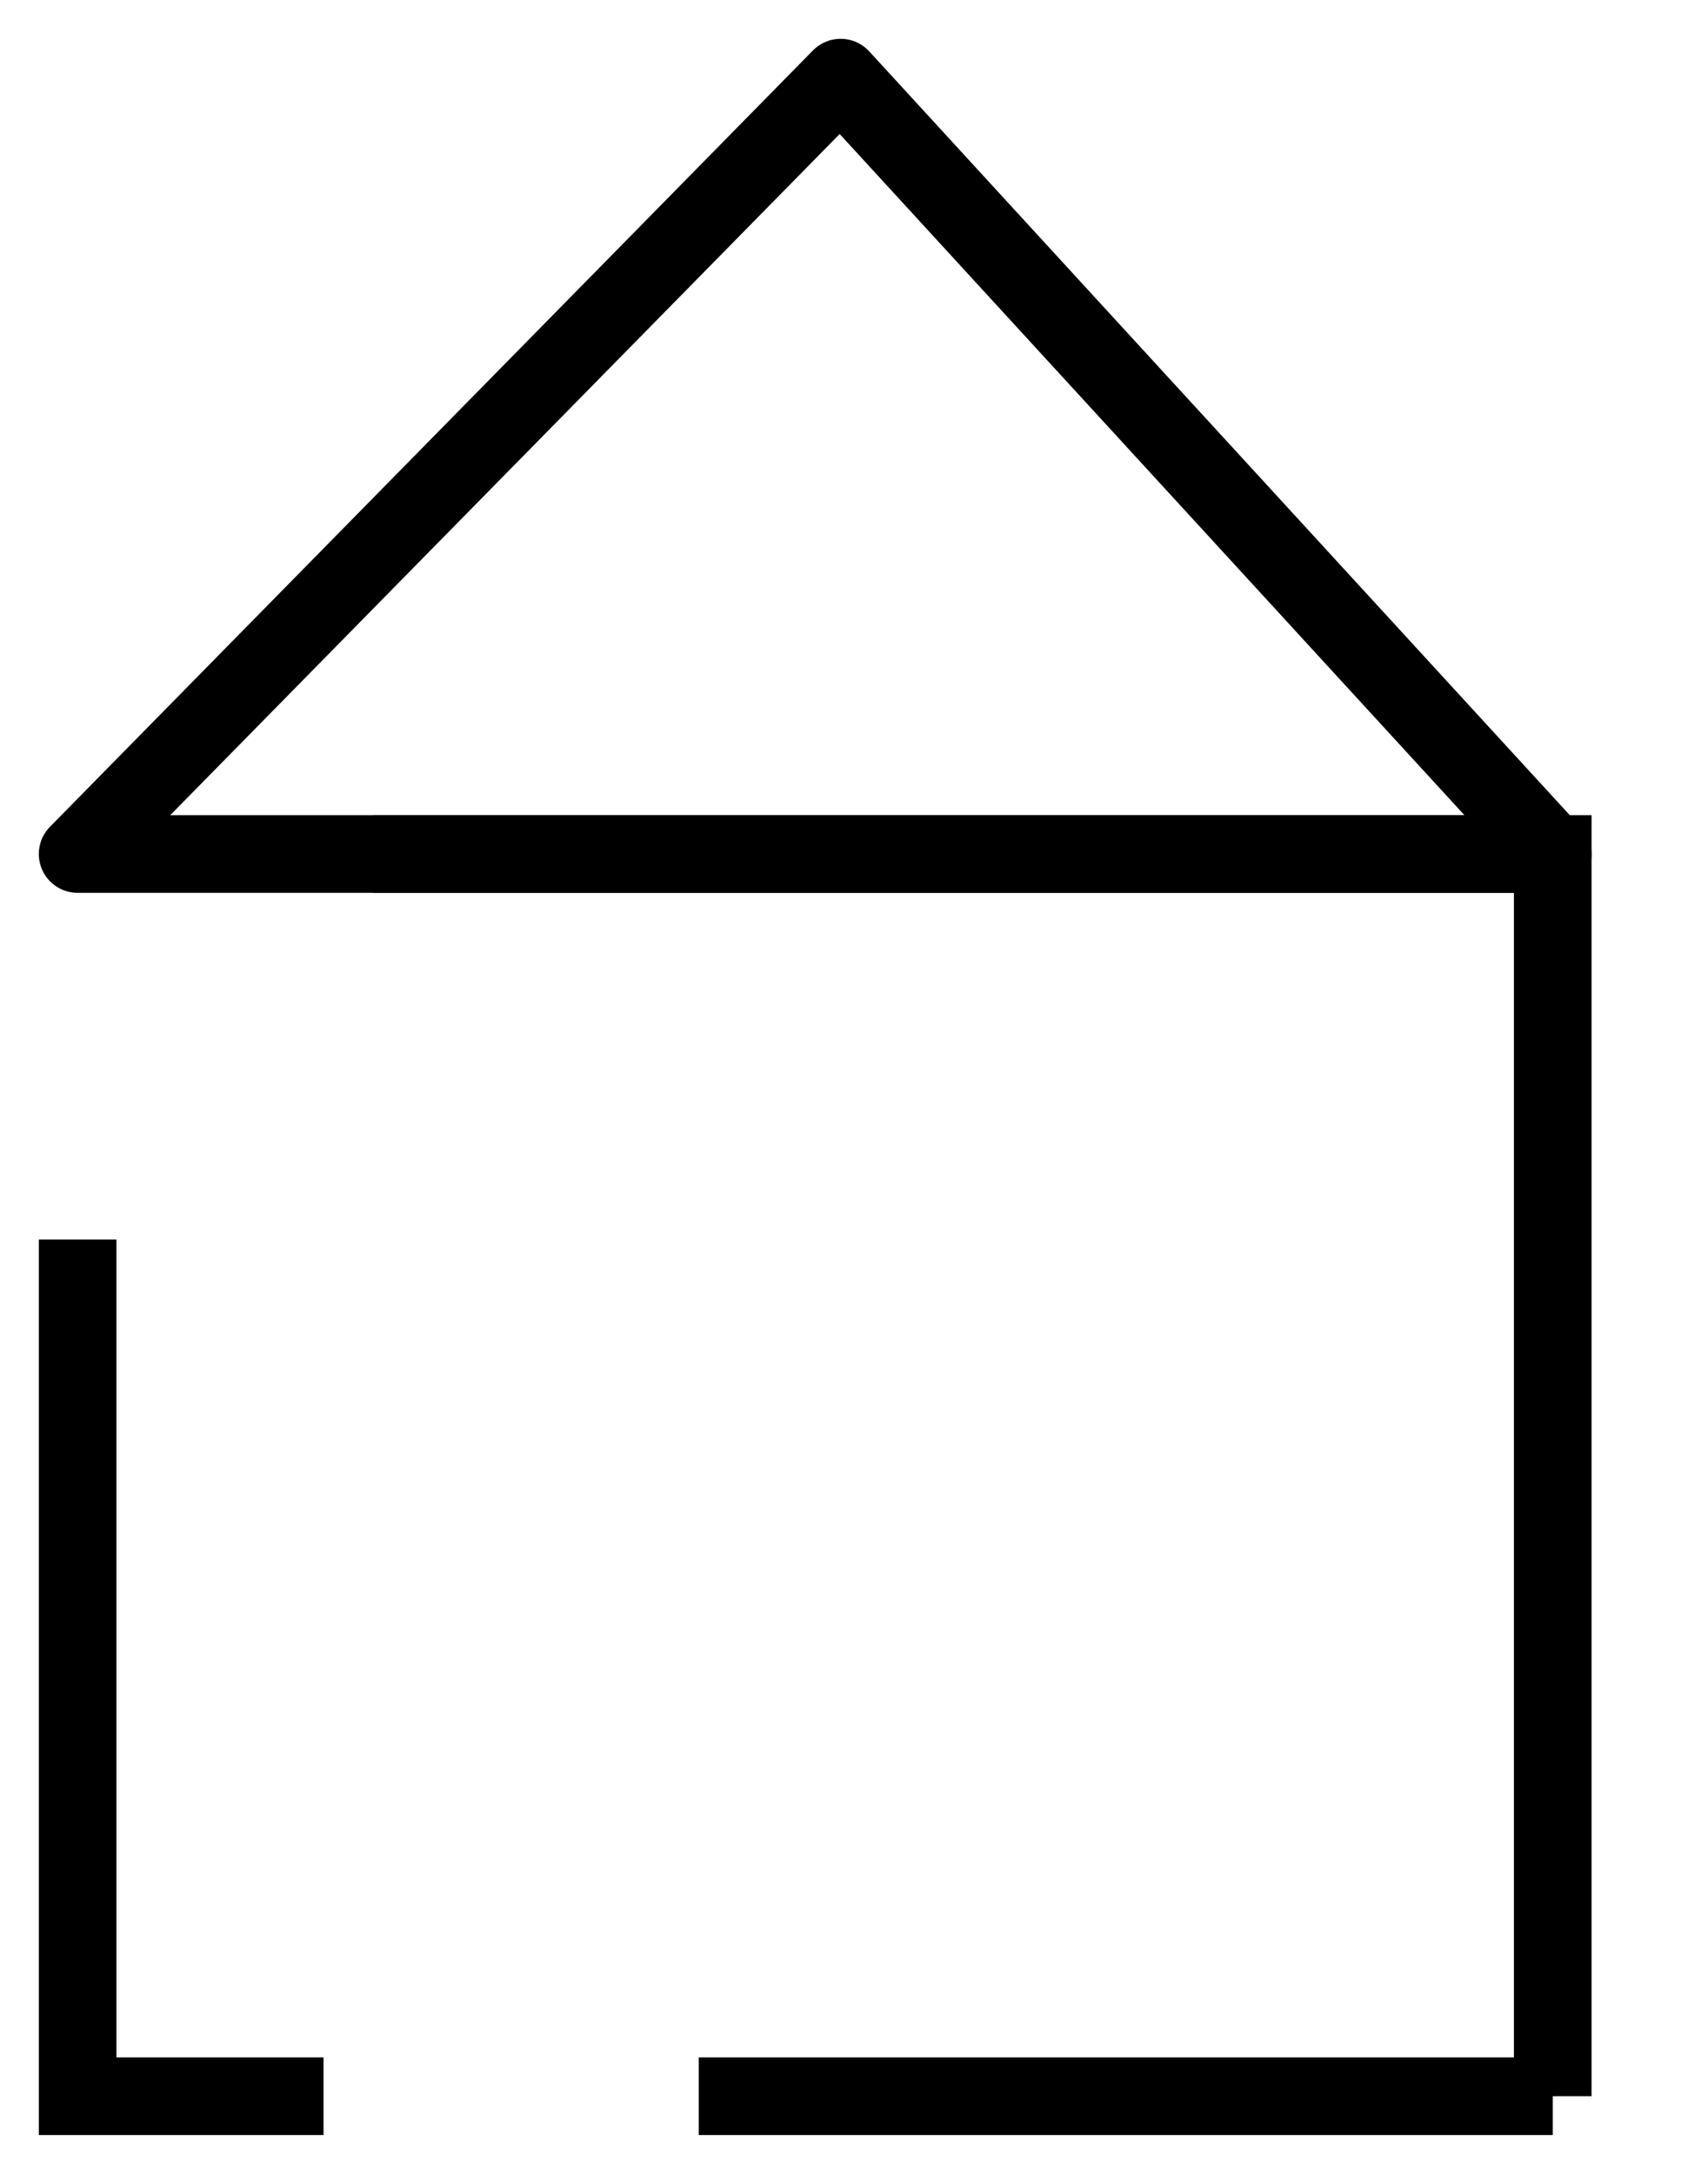 <svg width="22" height="28" viewBox="0 0 22 28" fill="none" xmlns="http://www.w3.org/2000/svg">
<g clip-path="url(#clip0_472_11860)">
<path d="M4.8 11H20V27M1 15.966V27H4.167" stroke="black"/>
<path d="M20 27H9" stroke="black"/>
<path d="M10.828 1L1 11H20L10.828 1Z" stroke="black" stroke-linejoin="round"/>
</g>
<defs>
<clipPath id="clip0_472_11860">
<rect width="21.646" height="28" fill="white"/>
</clipPath>
</defs>
</svg>
